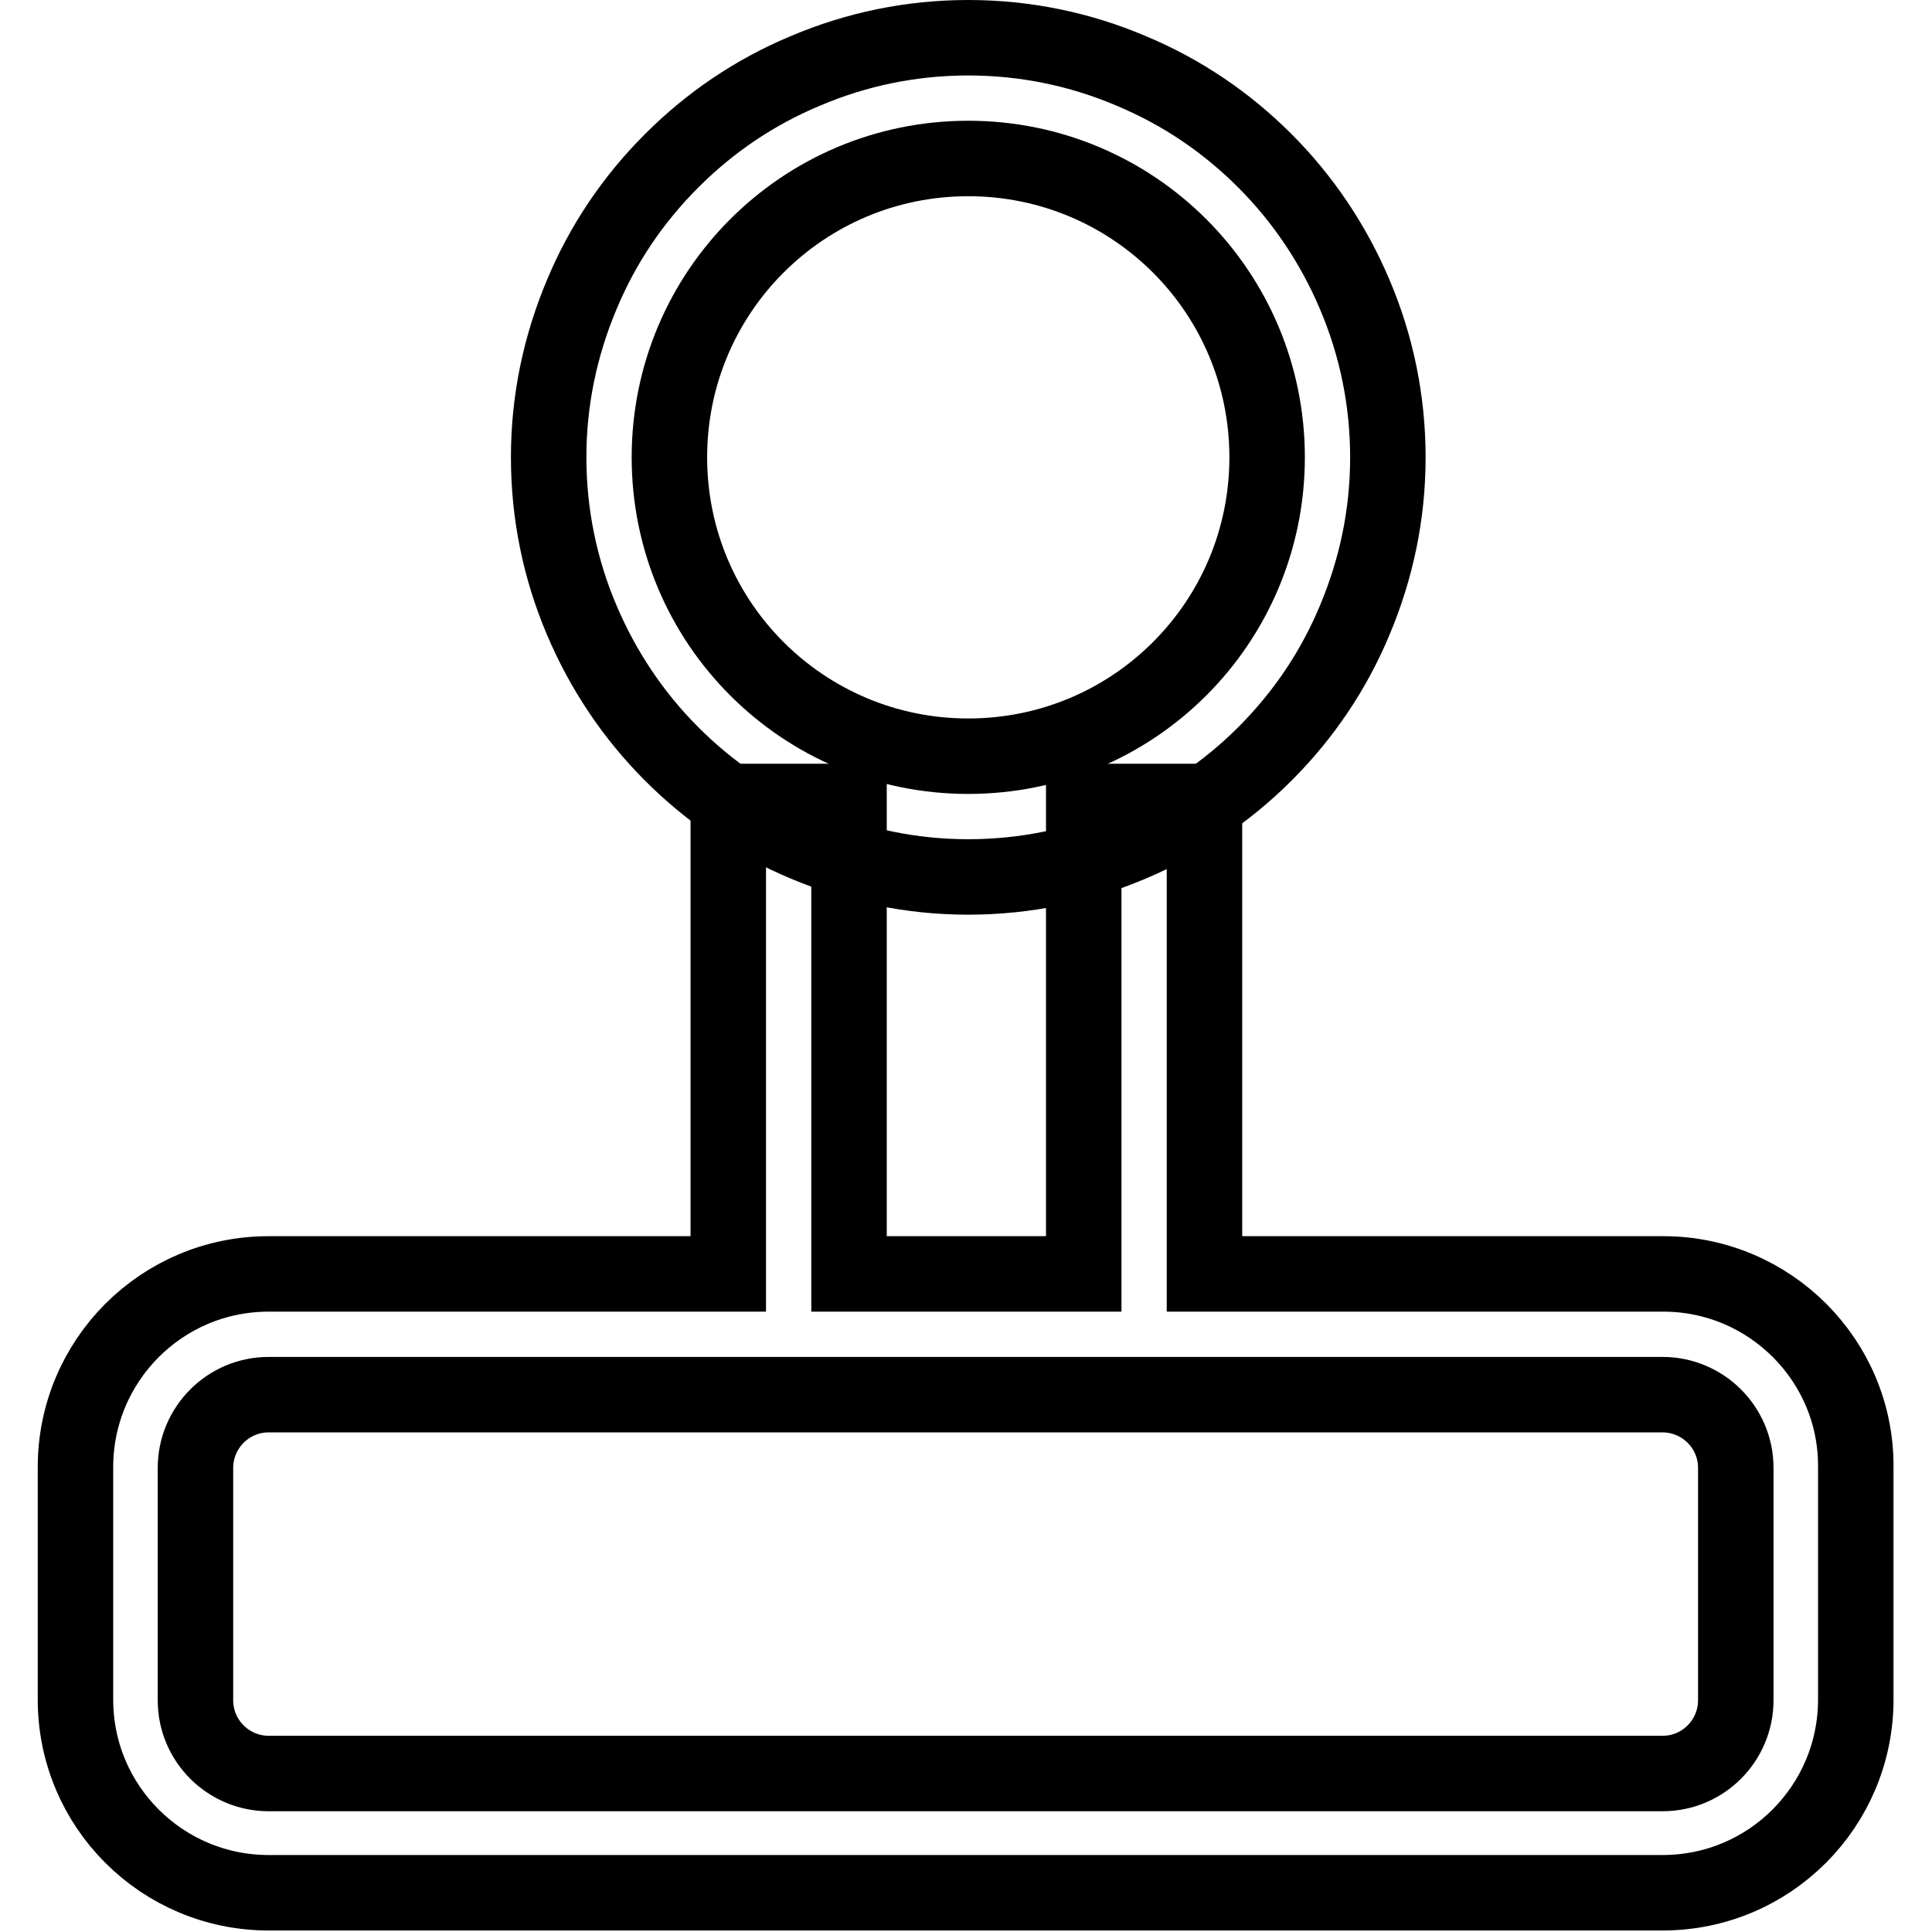 <?xml version="1.0" encoding="utf-8"?>
<!-- Svg Vector Icons : http://www.onlinewebfonts.com/icon -->
<!DOCTYPE svg PUBLIC "-//W3C//DTD SVG 1.1//EN" "http://www.w3.org/Graphics/SVG/1.1/DTD/svg11.dtd">
<svg version="1.1" xmlns="http://www.w3.org/2000/svg" xmlns:xlink="http://www.w3.org/1999/xlink" x="0px" y="0px" viewBox="0 0 256 256" enable-background="new 0 0 256 256" xml:space="preserve">
<g> <path stroke-width="10" fill-opacity="0" stroke="#000000"  d="M220.4,168.8h-60.8v-62.6h-16v62.6h-31.1v-62.6h-16v62.6H35.6c-14.2,0-25.6,11.5-25.6,25.6v30.8 c0,14.2,11.5,25.6,25.6,25.6h184.7c14.2,0,25.6-11.5,25.6-25.6v-30.8C246,180.3,234.5,168.8,220.4,168.8z M230,225.3 c0,5.3-4.3,9.7-9.7,9.7H35.6c-5.3,0-9.7-4.3-9.7-9.7v-30.8c0-5.3,4.3-9.7,9.7-9.7h184.7c5.3,0,9.7,4.3,9.7,9.7L230,225.3z"/> <path stroke-width="10" fill-opacity="0" stroke="#000000"  d="M128.3,21c21.9,0,39.6,17.7,39.6,39.6c0,21.9-17.7,39.6-39.6,39.6c-21.9,0-39.6-17.7-39.6-39.6 C88.7,38.7,106.4,21,128.3,21 M128.3,5c-7.5,0-14.8,1.5-21.6,4.4C100,12.2,94.1,16.2,89,21.3c-5.1,5.1-9.1,11-11.9,17.7 c-2.9,6.9-4.4,14.1-4.4,21.6c0,7.5,1.5,14.8,4.4,21.6c2.8,6.6,6.8,12.6,11.9,17.7c5.1,5.1,11,9.1,17.7,11.9 c6.9,2.9,14.1,4.4,21.6,4.4c7.5,0,14.8-1.5,21.6-4.4c6.6-2.8,12.6-6.8,17.7-11.9c5.1-5.1,9.1-11,11.9-17.7 c2.9-6.9,4.4-14.1,4.4-21.6c0-7.5-1.5-14.8-4.4-21.6c-2.8-6.6-6.8-12.6-11.9-17.7c-5.1-5.1-11-9.1-17.7-11.9 C143.1,6.5,135.8,5,128.3,5z"/></g>
</svg>